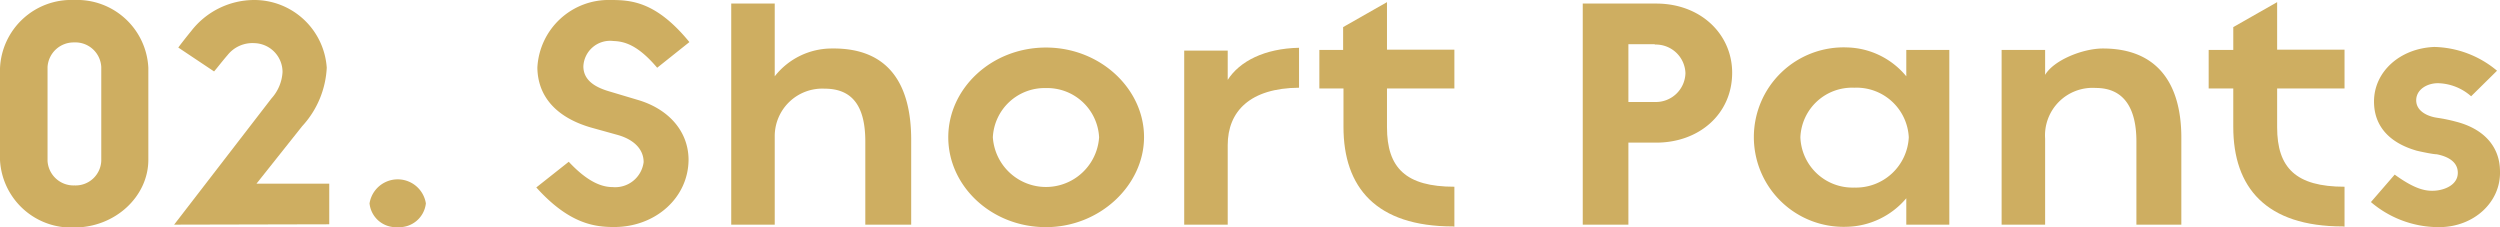 <svg xmlns="http://www.w3.org/2000/svg" viewBox="0 0 210.33 19.14"><defs><style>.cls-1{fill:#ceae61;}</style></defs><g id="レイヤー_2" data-name="レイヤー 2"><g id="文字"><path class="cls-1" d="M6.24,19.14A6,6,0,0,1,0,13.47V5.76A6,6,0,0,1,6.24,0a6,6,0,0,1,6.24,5.7v7.74C12.48,16.53,9.69,19.14,6.24,19.14Zm0-15.57A2.2,2.2,0,0,0,4,5.64v7.89A2.19,2.19,0,0,0,6.27,15.6a2.16,2.16,0,0,0,2.25-2.07V5.64A2.18,2.18,0,0,0,6.24,3.57Z"/><path class="cls-1" d="M14.65,18.9,22.84,8.28a3.6,3.6,0,0,0,.93-2.22A2.43,2.43,0,0,0,21.4,3.63a2.67,2.67,0,0,0-2.25,1c-.42.48-.9,1.11-1.14,1.38L15,4c.15-.21.66-.87,1.08-1.38A6.72,6.72,0,0,1,21.37,0a6.11,6.11,0,0,1,6.12,5.7,7.82,7.82,0,0,1-2.07,4.92l-3.84,4.83H27.7l0,3.42Z"/><path class="cls-1" d="M33.46,19.11a2.23,2.23,0,0,1-2.37-2,2.4,2.4,0,0,1,4.74,0A2.25,2.25,0,0,1,33.46,19.11Z"/><path class="cls-1" d="M55.29,5.7C53.64,3.75,52.5,3.48,51.6,3.45a2.25,2.25,0,0,0-2.52,2.13c0,1.29,1.2,1.83,2.25,2.13l2.31.69c2.58.75,4.26,2.61,4.29,5,0,3.24-2.79,5.7-6.26,5.7-1.66,0-3.79-.27-6.55-3.33l2.73-2.16c1.68,1.8,2.88,2.13,3.69,2.13a2.41,2.41,0,0,0,2.61-2.1c0-1.14-.9-1.92-2.16-2.28l-2.16-.6c-2.6-.72-4.58-2.31-4.62-5.07A6,6,0,0,1,51.36,0C53.1,0,55.2.12,58,3.54Z"/><path class="cls-1" d="M72.8,18.9v-7c0-2.85-1-4.44-3.42-4.44a4,4,0,0,0-4.2,4.05V18.9H61.52V.3h3.66V6.42A6.1,6.1,0,0,1,70,4.08c4.83-.06,6.66,3.09,6.66,7.68V18.9Z"/><path class="cls-1" d="M88,19.11c-4.59,0-8.22-3.45-8.22-7.56S83.42,4,88,4s8.25,3.48,8.25,7.53S92.54,19.11,88,19.11Zm0-11.7a4.36,4.36,0,0,0-4.47,4.14,4.48,4.48,0,0,0,8.94,0A4.37,4.37,0,0,0,88,7.41Z"/><path class="cls-1" d="M103.29,12.21V18.9H99.63V4.26h3.66c0,.27,0,2.16,0,2.46,1-1.56,3.09-2.64,6-2.7V7.38C105.18,7.41,103.29,9.36,103.29,12.21Z"/><path class="cls-1" d="M122.24,19.05c-6.45,0-9.21-3.27-9.21-8.37V7.44H111V4.2H113V2.28l3.69-2.1v4h5.67V7.44l-5.67,0v3.27c0,3.42,1.59,5,5.67,5v3.36Z"/><path class="cls-1" d="M139.34,12H137V18.9h-3.84V.3h6.18c3.75,0,6.39,2.58,6.39,5.82C145.73,9.6,142.94,12,139.34,12Zm-.12-8.28H137V8.58h2.22a2.49,2.49,0,0,0,2.58-2.43A2.49,2.49,0,0,0,139.22,3.75Z"/><path class="cls-1" d="M160.38,18.9c0-.21,0-1.95,0-2.22a6.74,6.74,0,0,1-5,2.4,7.55,7.55,0,1,1,0-15.09,6.66,6.66,0,0,1,5,2.43c0-.3,0-1.95,0-2.22H164V18.9ZM156,7.38a4.35,4.35,0,0,0-4.53,4.17A4.39,4.39,0,0,0,156,15.78a4.45,4.45,0,0,0,4.59-4.23A4.4,4.4,0,0,0,156,7.38Z"/><path class="cls-1" d="M183.52,18.9h-3.78v-7c0-2.73-1-4.5-3.42-4.5a4,4,0,0,0-4.26,4.26V18.9H168.4V4.2h3.66V6.3c.72-1.23,3.15-2.22,4.86-2.22,4.62,0,6.6,3,6.6,7.5Z"/><path class="cls-1" d="M197.1,19.05c-6.45,0-9.21-3.27-9.21-8.37V7.44h-2.07V4.2h2.07V2.28l3.69-2.1v4h5.67V7.44l-5.67,0v3.27c0,3.42,1.59,5,5.67,5v3.36Z"/><path class="cls-1" d="M205.2,19.11A8.79,8.79,0,0,1,199.47,17l2-2.31c1.74,1.26,2.64,1.41,3.42,1.35s1.89-.48,1.89-1.5-1-1.41-1.77-1.56c-.33,0-1.44-.24-1.68-.3-2.31-.66-3.6-2.07-3.6-4.14,0-2.49,2.16-4.47,5.07-4.59a8.5,8.5,0,0,1,5.28,2L207.9,8.1A4.35,4.35,0,0,0,205.11,7c-.93,0-1.83.54-1.83,1.44s.93,1.35,1.77,1.47a13.57,13.57,0,0,1,1.59.33c2.22.57,3.69,2,3.69,4.2C210.39,17,208.14,19.11,205.2,19.11Z"/></g></g></svg>